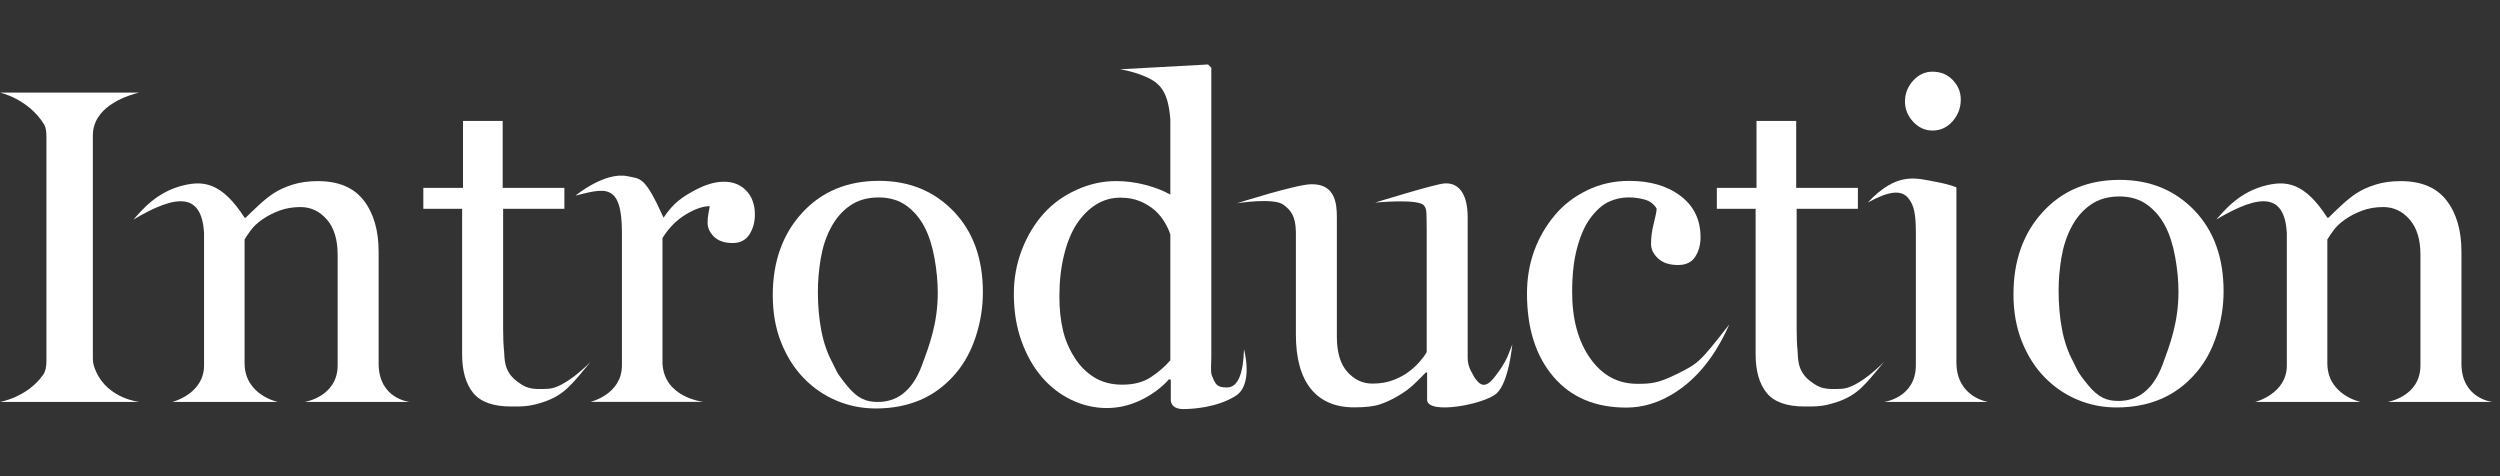<?xml version="1.0" encoding="utf-8"?>
<!-- Generator: Adobe Illustrator 15.0.0, SVG Export Plug-In . SVG Version: 6.00 Build 0)  -->
<!DOCTYPE svg PUBLIC "-//W3C//DTD SVG 1.1//EN" "http://www.w3.org/Graphics/SVG/1.1/DTD/svg11.dtd">
<svg version="1.1" id="レイヤー_1" xmlns="http://www.w3.org/2000/svg" xmlns:xlink="http://www.w3.org/1999/xlink" x="0px"
	 y="0px" width="168px" height="32px" viewBox="0 -4 168 32" enable-background="new 0 -4 168 32" xml:space="preserve">
<rect x="0" y="-4" width="168" height="32" fill="#333333" stroke="none"/>
<g>
	<path fill="#FFFFFF" d="M9.36,23.009H0c0,0,1.83-0.301,2.9-1.824c0.152-0.215,0.22-0.523,0.22-0.916V5.211
		c0-0.342-0.028-0.642-0.161-0.857C1.892,2.629,0,2.223,0,2.223h9.36c0,0-2.265,0.454-2.93,1.963C6.313,4.453,6.24,4.742,6.24,5.064
		v15.044c0,0.322,0.096,0.595,0.212,0.855C7.267,22.802,9.36,23.009,9.36,23.009z"/>
	<path fill="#FFFFFF" d="M16.436,10.631h0.073c0.234-0.234,0.527-0.515,0.879-0.842s0.684-0.593,0.996-0.798
		c0.361-0.234,0.791-0.43,1.289-0.586c0.498-0.156,1.06-0.234,1.685-0.234c1.387,0,2.415,0.432,3.083,1.296
		c0.668,0.864,1.003,2.014,1.003,3.45v7.516c0,2.385,2.095,2.578,2.095,2.578h-7.061c0,0,2.212-0.349,2.212-2.462v-7.427
		c0-1.025-0.242-1.816-0.727-2.373c-0.484-0.557-1.074-0.835-1.769-0.835c-0.519,0-0.994,0.081-1.424,0.242
		c-0.43,0.161-0.813,0.359-1.145,0.593c-0.323,0.225-0.58,0.466-0.771,0.725c-0.191,0.259-0.331,0.466-0.418,0.623v8.306
		c0,2.148,2.227,2.605,2.227,2.605h-7.075c0,0,2.133-0.535,2.124-2.459v-8.911c-0.163-2.604-1.725-2.682-4.741-0.885
		c0.543-0.602,1.543-1.884,3.422-2.313C13.668,8.151,14.908,8.254,16.436,10.631"/>
	<path fill="#FFFFFF" d="M39.689,20.317c-1.281,1.531-1.775,2.256-3.258,2.729c-0.851,0.271-1.26,0.271-2.08,0.271
		c-1.211,0-2.063-0.305-2.556-0.916s-0.74-1.473-0.74-2.586V10.03h-2.607V8.624h2.666V4.127h2.666v4.497h4.146v1.406H33.81v8.071
		c0,0.604,0.022,1.11,0.066,1.517c0.044,0.405-0.061,1.29,0.83,1.979c0.646,0.5,0.984,0.594,2.141,0.53
		C37.995,22.067,39.689,20.317,39.689,20.317z"/>
	<path fill="#FFFFFF" d="M50.728,10.426c0,0.498-0.122,0.94-0.366,1.326c-0.244,0.386-0.62,0.579-1.128,0.579
		c-0.547,0-0.964-0.142-1.252-0.425c-0.288-0.283-0.432-0.596-0.432-0.938c0-0.215,0.017-0.41,0.051-0.586
		c0.034-0.176,0.066-0.352,0.095-0.527c-0.459,0-0.996,0.186-1.611,0.557c-0.615,0.371-1.138,0.898-1.567,1.582v8.407
		c0.094,2.338,2.769,2.606,2.769,2.606H39.67c0,0,2.124-0.487,2.124-2.459v-8.911c0-3.416-1.197-2.963-3.119-2.494
		c0,0,1.981-1.638,3.516-1.297c0.844,0.188,1.125-0.047,2.401,2.783c0.677-1.017,1.279-1.392,2.021-1.802
		c0.742-0.41,1.421-0.615,2.036-0.615c0.615,0,1.116,0.2,1.501,0.601C50.535,9.216,50.728,9.752,50.728,10.426z"/>
	<path fill="#FFFFFF" d="M66.05,15.642c0,1.017-0.161,2.014-0.484,2.996c-0.323,0.981-0.782,1.813-1.378,2.498
		c-0.675,0.78-1.457,1.361-2.346,1.742c-0.889,0.381-1.887,0.571-2.991,0.571c-0.919,0-1.794-0.173-2.625-0.521
		s-1.569-0.853-2.214-1.517c-0.635-0.654-1.141-1.453-1.518-2.396c-0.377-0.941-0.564-2-0.564-3.172
		c0-2.256,0.657-4.102,1.972-5.537s3.038-2.153,5.169-2.153c2.023,0,3.693,0.681,5.008,2.043
		C65.392,11.561,66.05,13.375,66.05,15.642z M63.018,15.67c0-0.731-0.073-1.506-0.22-2.321c-0.146-0.814-0.367-1.507-0.66-2.074
		c-0.313-0.605-0.724-1.091-1.233-1.458c-0.509-0.367-1.13-0.549-1.864-0.549c-0.753,0-1.396,0.186-1.93,0.557
		c-0.534,0.371-0.966,0.879-1.299,1.523c-0.313,0.596-0.533,1.274-0.661,2.036c-0.127,0.762-0.19,1.499-0.19,2.213
		c0,0.938,0.076,1.803,0.228,2.6c0.151,0.797,0.394,1.507,0.727,2.132s0.201,0.599,0.993,1.577c0.746,0.924,1.338,1.104,2.082,1.104
		c1.223,0,2.293-0.666,2.957-2.445C62.428,19.269,63.018,17.75,63.018,15.67z"/>
	<path fill="#FFFFFF" d="M79.517,23.489c-0.895,0-0.84-0.627-0.84-0.627v-1.348l-0.117-0.029c-0.507,0.566-1.134,1.031-1.879,1.393
		c-0.746,0.361-1.514,0.542-2.304,0.542c-0.819,0-1.611-0.183-2.377-0.549s-1.431-0.882-1.997-1.545
		c-0.576-0.675-1.031-1.484-1.368-2.433c-0.337-0.947-0.505-1.992-0.505-3.136c0-1.045,0.18-2.034,0.541-2.974
		c0.361-0.938,0.858-1.758,1.492-2.461c0.595-0.654,1.324-1.177,2.187-1.567c0.863-0.391,1.743-0.586,2.64-0.586
		c0.673,0,1.333,0.085,1.982,0.256c0.648,0.171,1.207,0.388,1.675,0.652V4.044c-0.146-1.93-0.684-2.503-1.833-2.961
		c-0.834-0.333-1.55-0.427-1.55-0.427l5.917-0.323l0.22,0.22v19.469c0,0.342-0.065,0.969,0.038,1.217
		c0.25,0.609,0.329,0.798,1.016,0.798c0.734,0,1.094-0.923,1.141-2.563c0,0,0.656,2.358-0.553,3.125
		C81.77,23.403,80.091,23.489,79.517,23.489z M78.647,20.211v-8.452c-0.078-0.254-0.205-0.527-0.38-0.82
		c-0.175-0.293-0.395-0.562-0.658-0.806c-0.283-0.244-0.614-0.447-0.994-0.608c-0.38-0.161-0.824-0.242-1.33-0.242
		c-0.585,0-1.124,0.151-1.616,0.454c-0.492,0.303-0.929,0.737-1.309,1.304c-0.36,0.547-0.646,1.243-0.855,2.087
		c-0.21,0.846-0.314,1.78-0.314,2.805c0,0.82,0.078,1.565,0.234,2.234c0.156,0.669,0.419,1.292,0.79,1.868
		c0.341,0.547,0.777,0.985,1.309,1.317c0.531,0.332,1.162,0.498,1.893,0.498c0.78,0,1.425-0.17,1.937-0.514
		C77.866,20.996,78.296,20.621,78.647,20.211z"/>
	<path fill="#FFFFFF" d="M100.564,22.442c-0.838,0.744-4.662,1.453-4.662,0.42c0-0.875,0-1.832,0-1.832h-0.088
		c-0.233,0.244-0.496,0.506-0.789,0.785c-0.293,0.277-0.629,0.529-1.01,0.754c-0.438,0.264-0.863,0.464-1.272,0.601
		c-0.409,0.138-0.989,0.205-1.74,0.205c-1.276,0-2.25-0.417-2.918-1.251s-1.001-2.046-1.001-3.637v-6.906
		c-0.021-1.139-0.398-1.479-0.818-1.811c-0.646-0.513-3.141-0.109-3.141-0.109S87.072,8.4,88.109,8.38
		c1.607-0.031,1.728,1.274,1.728,2.215c0,0.941,0,8.034,0,8.034c0,1.045,0.233,1.831,0.703,2.358
		c0.469,0.527,1.03,0.791,1.685,0.791c0.537,0,1.018-0.084,1.438-0.25s0.771-0.36,1.055-0.584c0.266-0.205,0.496-0.422,0.696-0.651
		c0.198-0.229,0.354-0.44,0.461-0.638v-8.177c-0.015-1.223,0.017-1.421-0.185-1.671c-0.375-0.474-3.281-0.193-3.281-0.193
		s3.982-1.236,4.656-1.287c0.781-0.058,1.563,0.443,1.563,2.287c0,1.844,0,9.438,0,9.438c0,0.332,0.084,0.606,0.205,0.85
		c0.575,1.15,0.98,1.261,1.668,0.354c0.805-1.062,0.828-1.392,1.125-2.108C101.626,19.146,101.402,21.698,100.564,22.442z"/>
	<path fill="#FFFFFF" d="M109.292,23.39c-2.09,0-3.726-0.691-4.907-2.08c-1.181-1.387-1.771-3.246-1.771-5.58
		c0-1.017,0.158-1.965,0.477-2.85c0.317-0.884,0.779-1.687,1.385-2.41c0.575-0.693,1.299-1.252,2.168-1.677
		c0.869-0.425,1.815-0.637,2.842-0.637c1.416,0,2.568,0.339,3.457,1.018c0.89,0.679,1.334,1.604,1.334,2.776
		c0,0.488-0.117,0.92-0.354,1.296s-0.619,0.563-1.156,0.563c-0.576,0-1.022-0.146-1.341-0.438c-0.315-0.292-0.476-0.618-0.476-0.979
		c0-0.438,0.059-0.888,0.176-1.351s0.188-0.8,0.205-1.015c-0.176-0.302-0.438-0.503-0.782-0.606
		c-0.346-0.102-0.719-0.153-1.116-0.153c-0.47,0-0.914,0.1-1.338,0.3c-0.425,0.2-0.836,0.569-1.234,1.106
		c-0.36,0.488-0.652,1.147-0.877,1.978c-0.225,0.833-0.336,1.823-0.336,2.975c0,1.815,0.401,3.298,1.207,4.446
		c0.806,1.146,1.859,1.721,3.168,1.721c0.944,0,1.404-0.039,2.64-0.646c1.471-0.728,1.547-0.781,3.547-3.346
		c-1.155,2.625-2.591,3.904-3.646,4.578C111.505,23.054,110.415,23.39,109.292,23.39z"/>
	<path fill="#FFFFFF" d="M133.594,23.009h-6.973c0,0,2.124-0.285,2.124-2.459v-8.911c0-1.291-0.127-1.843-0.494-2.307
		c-0.47-0.594-1.302-0.51-2.739,0.281c1.959-2.083,3.227-1.645,4.521-1.404c1.063,0.196,1.438,0.385,1.438,0.385v11.777
		C131.486,22.708,133.594,23.009,133.594,23.009z M131.764,2.691c0,0.557-0.184,1.042-0.55,1.458s-0.817,0.623-1.354,0.623
		c-0.498,0-0.93-0.198-1.297-0.593c-0.365-0.395-0.549-0.847-0.549-1.355c0-0.537,0.185-1.006,0.549-1.406
		c0.367-0.4,0.799-0.601,1.297-0.601c0.558,0,1.014,0.188,1.369,0.564C131.586,1.757,131.764,2.193,131.764,2.691z"/>
	<path fill="#FFFFFF" d="M126.613,20.317c-1.281,1.531-1.775,2.256-3.258,2.729c-0.853,0.271-1.26,0.271-2.08,0.271
		c-1.211,0-2.063-0.305-2.558-0.916c-0.491-0.611-0.739-1.473-0.739-2.586V10.03h-2.606V8.624h2.666V4.127h2.666v4.497h4.146v1.406
		h-4.115v8.071c0,0.604,0.021,1.11,0.065,1.517c0.044,0.405-0.062,1.29,0.83,1.979c0.646,0.5,0.983,0.594,2.142,0.53
		C124.919,22.067,126.613,20.317,126.613,20.317z"/>
	<path fill="#FFFFFF" d="M149.425,15.574c0,1.016-0.161,2.014-0.483,2.995c-0.322,0.982-0.781,1.813-1.379,2.498
		c-0.674,0.781-1.457,1.363-2.346,1.744s-1.887,0.569-2.99,0.569c-0.92,0-1.795-0.173-2.625-0.521
		c-0.832-0.348-1.568-0.853-2.215-1.516c-0.635-0.654-1.141-1.453-1.518-2.396c-0.377-0.942-0.564-2-0.564-3.17
		c0-2.256,0.657-4.104,1.973-5.537c1.314-1.435,3.037-2.153,5.168-2.153c2.023,0,3.693,0.681,5.01,2.043
		C148.768,11.495,149.425,13.31,149.425,15.574z M146.393,15.604c0-0.732-0.072-1.506-0.22-2.322
		c-0.146-0.815-0.366-1.506-0.659-2.073c-0.313-0.605-0.725-1.091-1.234-1.458c-0.508-0.367-1.129-0.549-1.862-0.549
		c-0.753,0-1.396,0.186-1.931,0.557c-0.533,0.371-0.967,0.879-1.299,1.522c-0.313,0.596-0.533,1.275-0.662,2.036
		c-0.127,0.763-0.188,1.5-0.188,2.213c0,0.938,0.076,1.804,0.229,2.6c0.149,0.797,0.394,1.506,0.727,2.131s0.201,0.598,0.993,1.578
		c0.745,0.924,1.338,1.104,2.082,1.104c1.223,0,2.293-0.666,2.957-2.445C145.803,19.203,146.393,17.685,146.393,15.604z"/>
	<path fill="#FFFFFF" d="M156.4,10.631h0.074c0.232-0.234,0.525-0.515,0.879-0.842c0.352-0.327,0.684-0.593,0.996-0.798
		c0.359-0.234,0.791-0.43,1.289-0.586c0.498-0.156,1.059-0.234,1.684-0.234c1.388,0,2.416,0.432,3.084,1.296
		c0.668,0.864,1.003,2.014,1.003,3.45v7.516c0,2.385,2.095,2.578,2.095,2.578h-7.061c0,0,2.211-0.349,2.211-2.462v-7.427
		c0-1.025-0.241-1.816-0.728-2.373c-0.483-0.557-1.073-0.835-1.769-0.835c-0.52,0-0.994,0.081-1.426,0.242
		c-0.43,0.161-0.813,0.359-1.145,0.593c-0.322,0.225-0.58,0.466-0.771,0.725c-0.189,0.259-0.33,0.466-0.418,0.623v8.306
		c0,2.148,2.229,2.605,2.229,2.605h-7.075c0,0,2.134-0.535,2.124-2.459v-8.911c-0.162-2.604-1.725-2.682-4.74-0.885
		c0.543-0.602,1.543-1.884,3.422-2.313C153.634,8.151,154.874,8.254,156.4,10.631"/>
</g>
</svg>
